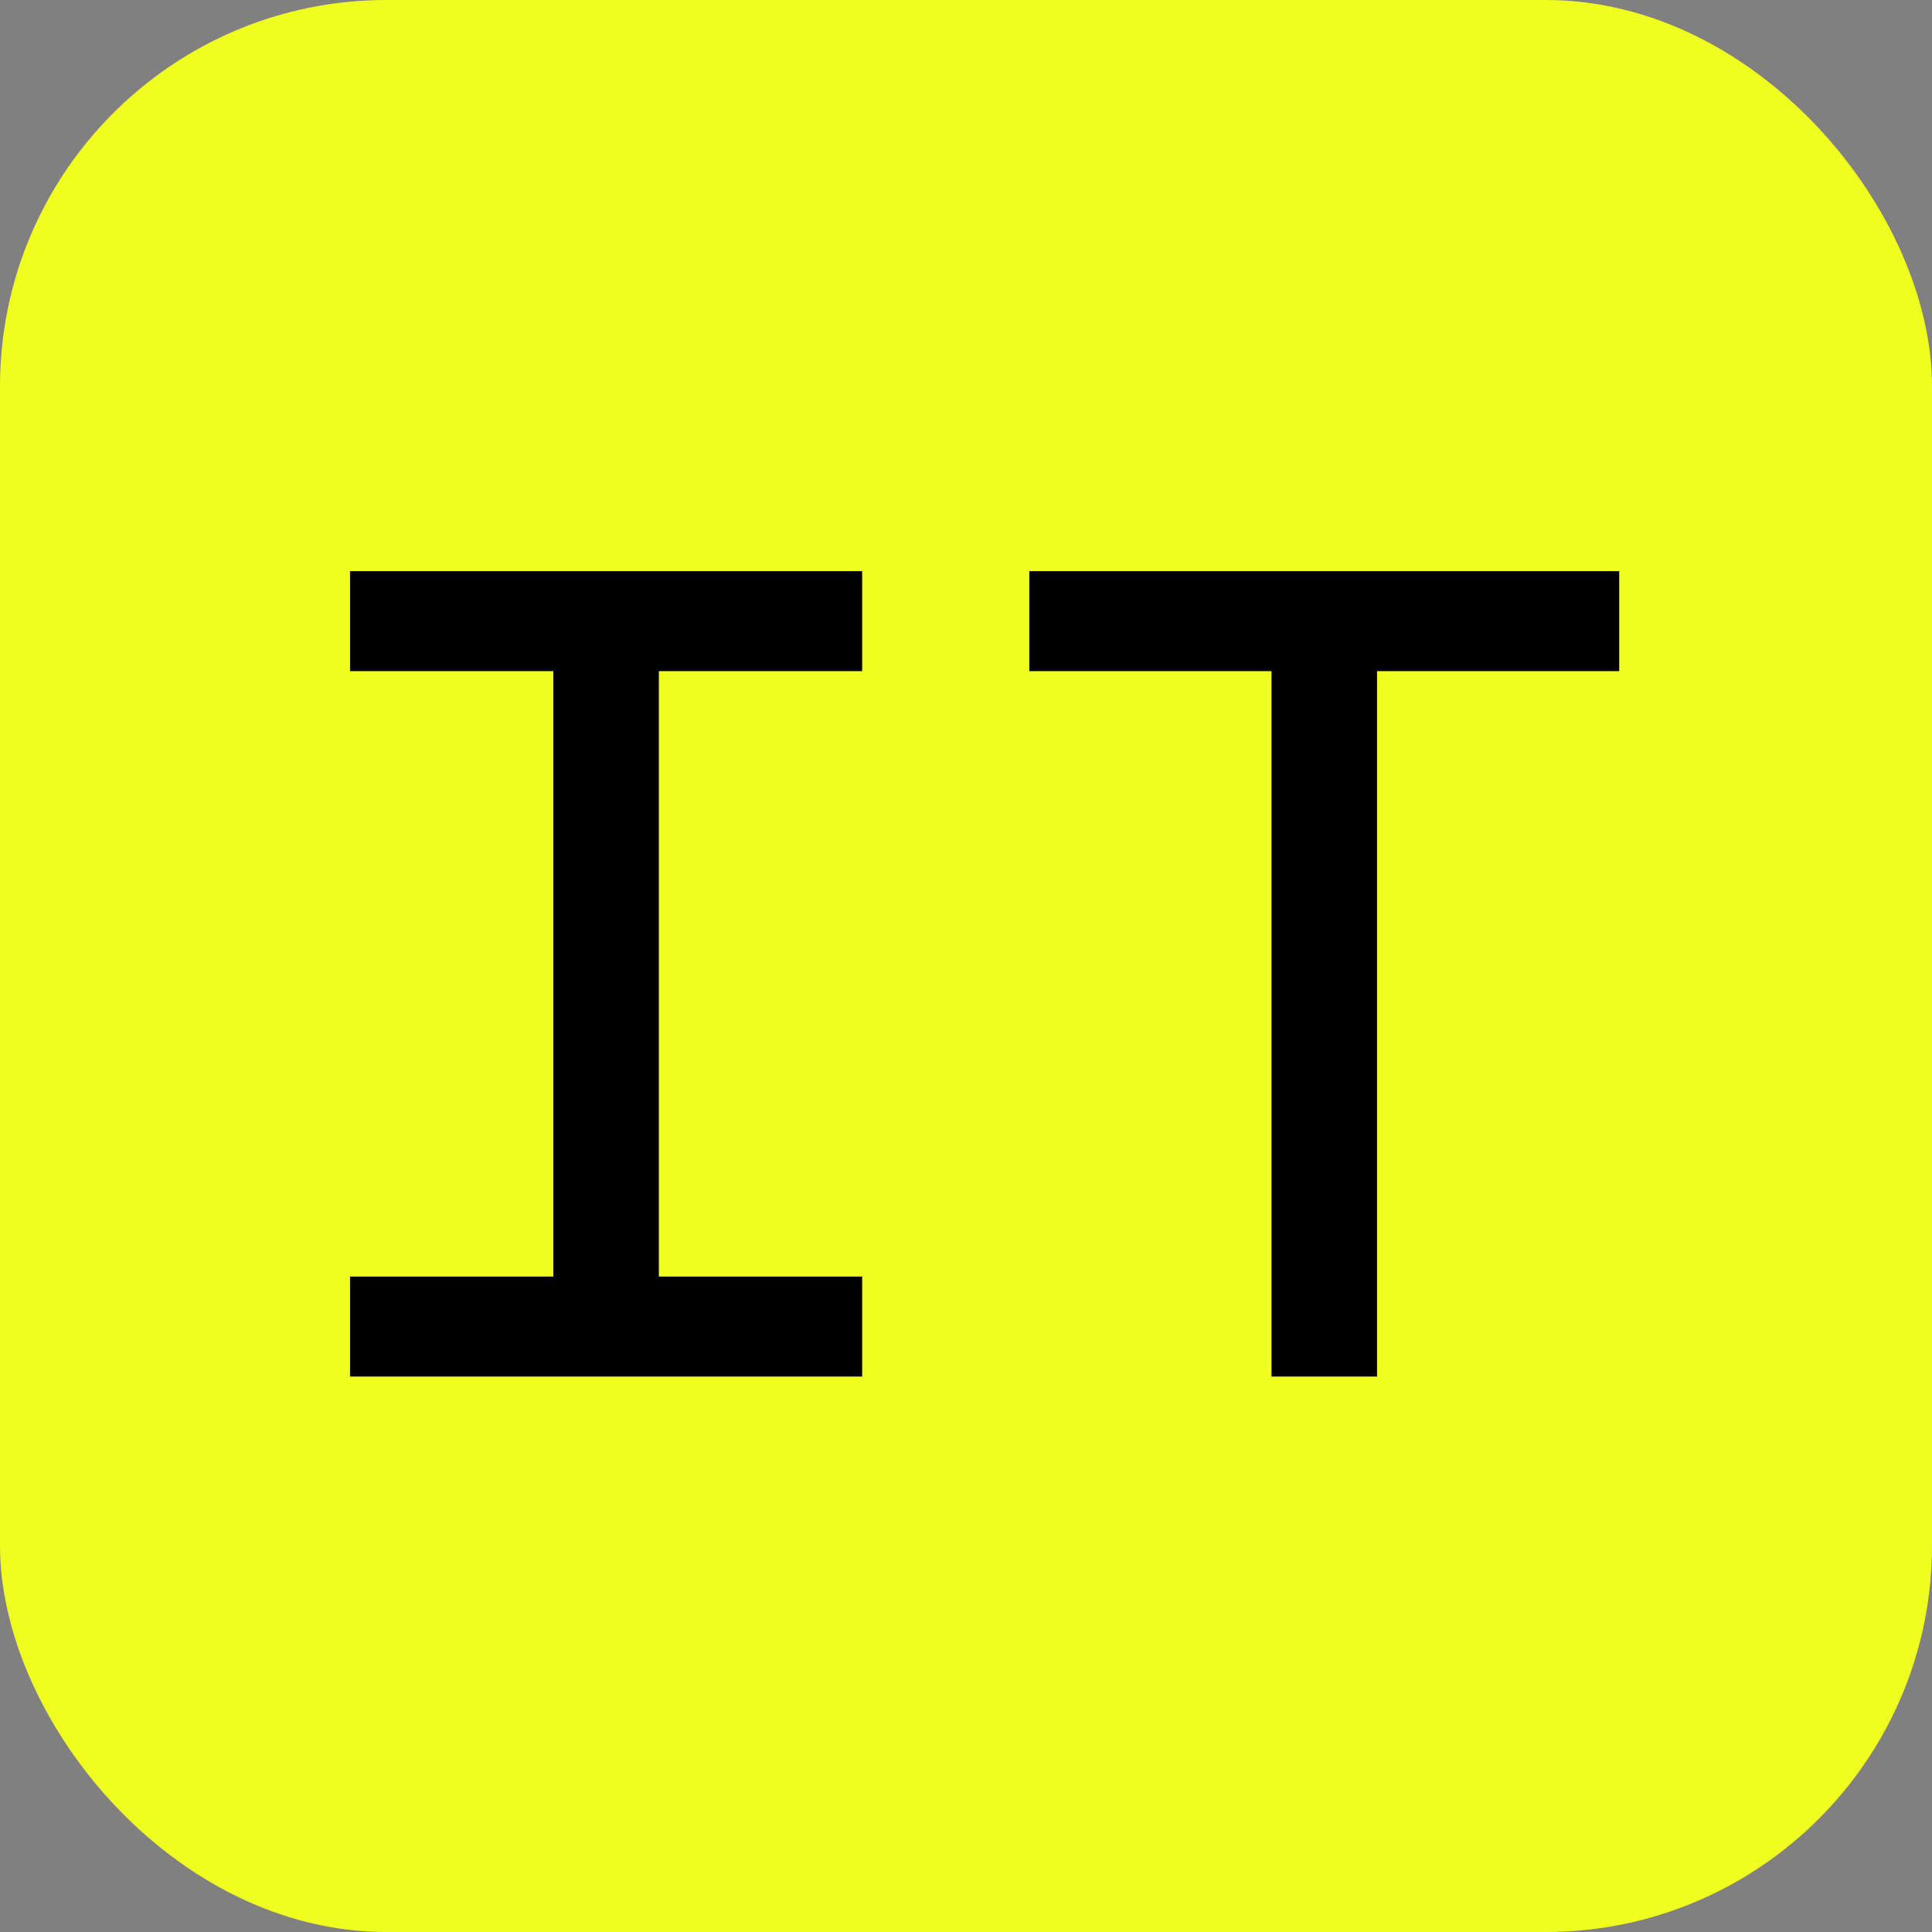 <?xml version="1.0" encoding="UTF-8"?> <svg xmlns="http://www.w3.org/2000/svg" width="40" height="40" viewBox="0 0 40 40" fill="none"><rect x="0" y="0" width="40" height="40" fill="#808080" stroke="none"/><rect width="40" height="40" rx="8" fill="#F0FF1F"></rect><path d="M7.247 13.895V11.825H17.85V13.895H13.641V26.43H17.85V28.5H7.247V26.43H11.456V13.895H7.247ZM26.325 28.5V13.895H21.311V11.825H33.524V13.895H28.51V28.5H26.325Z" fill="black"></path></svg> 